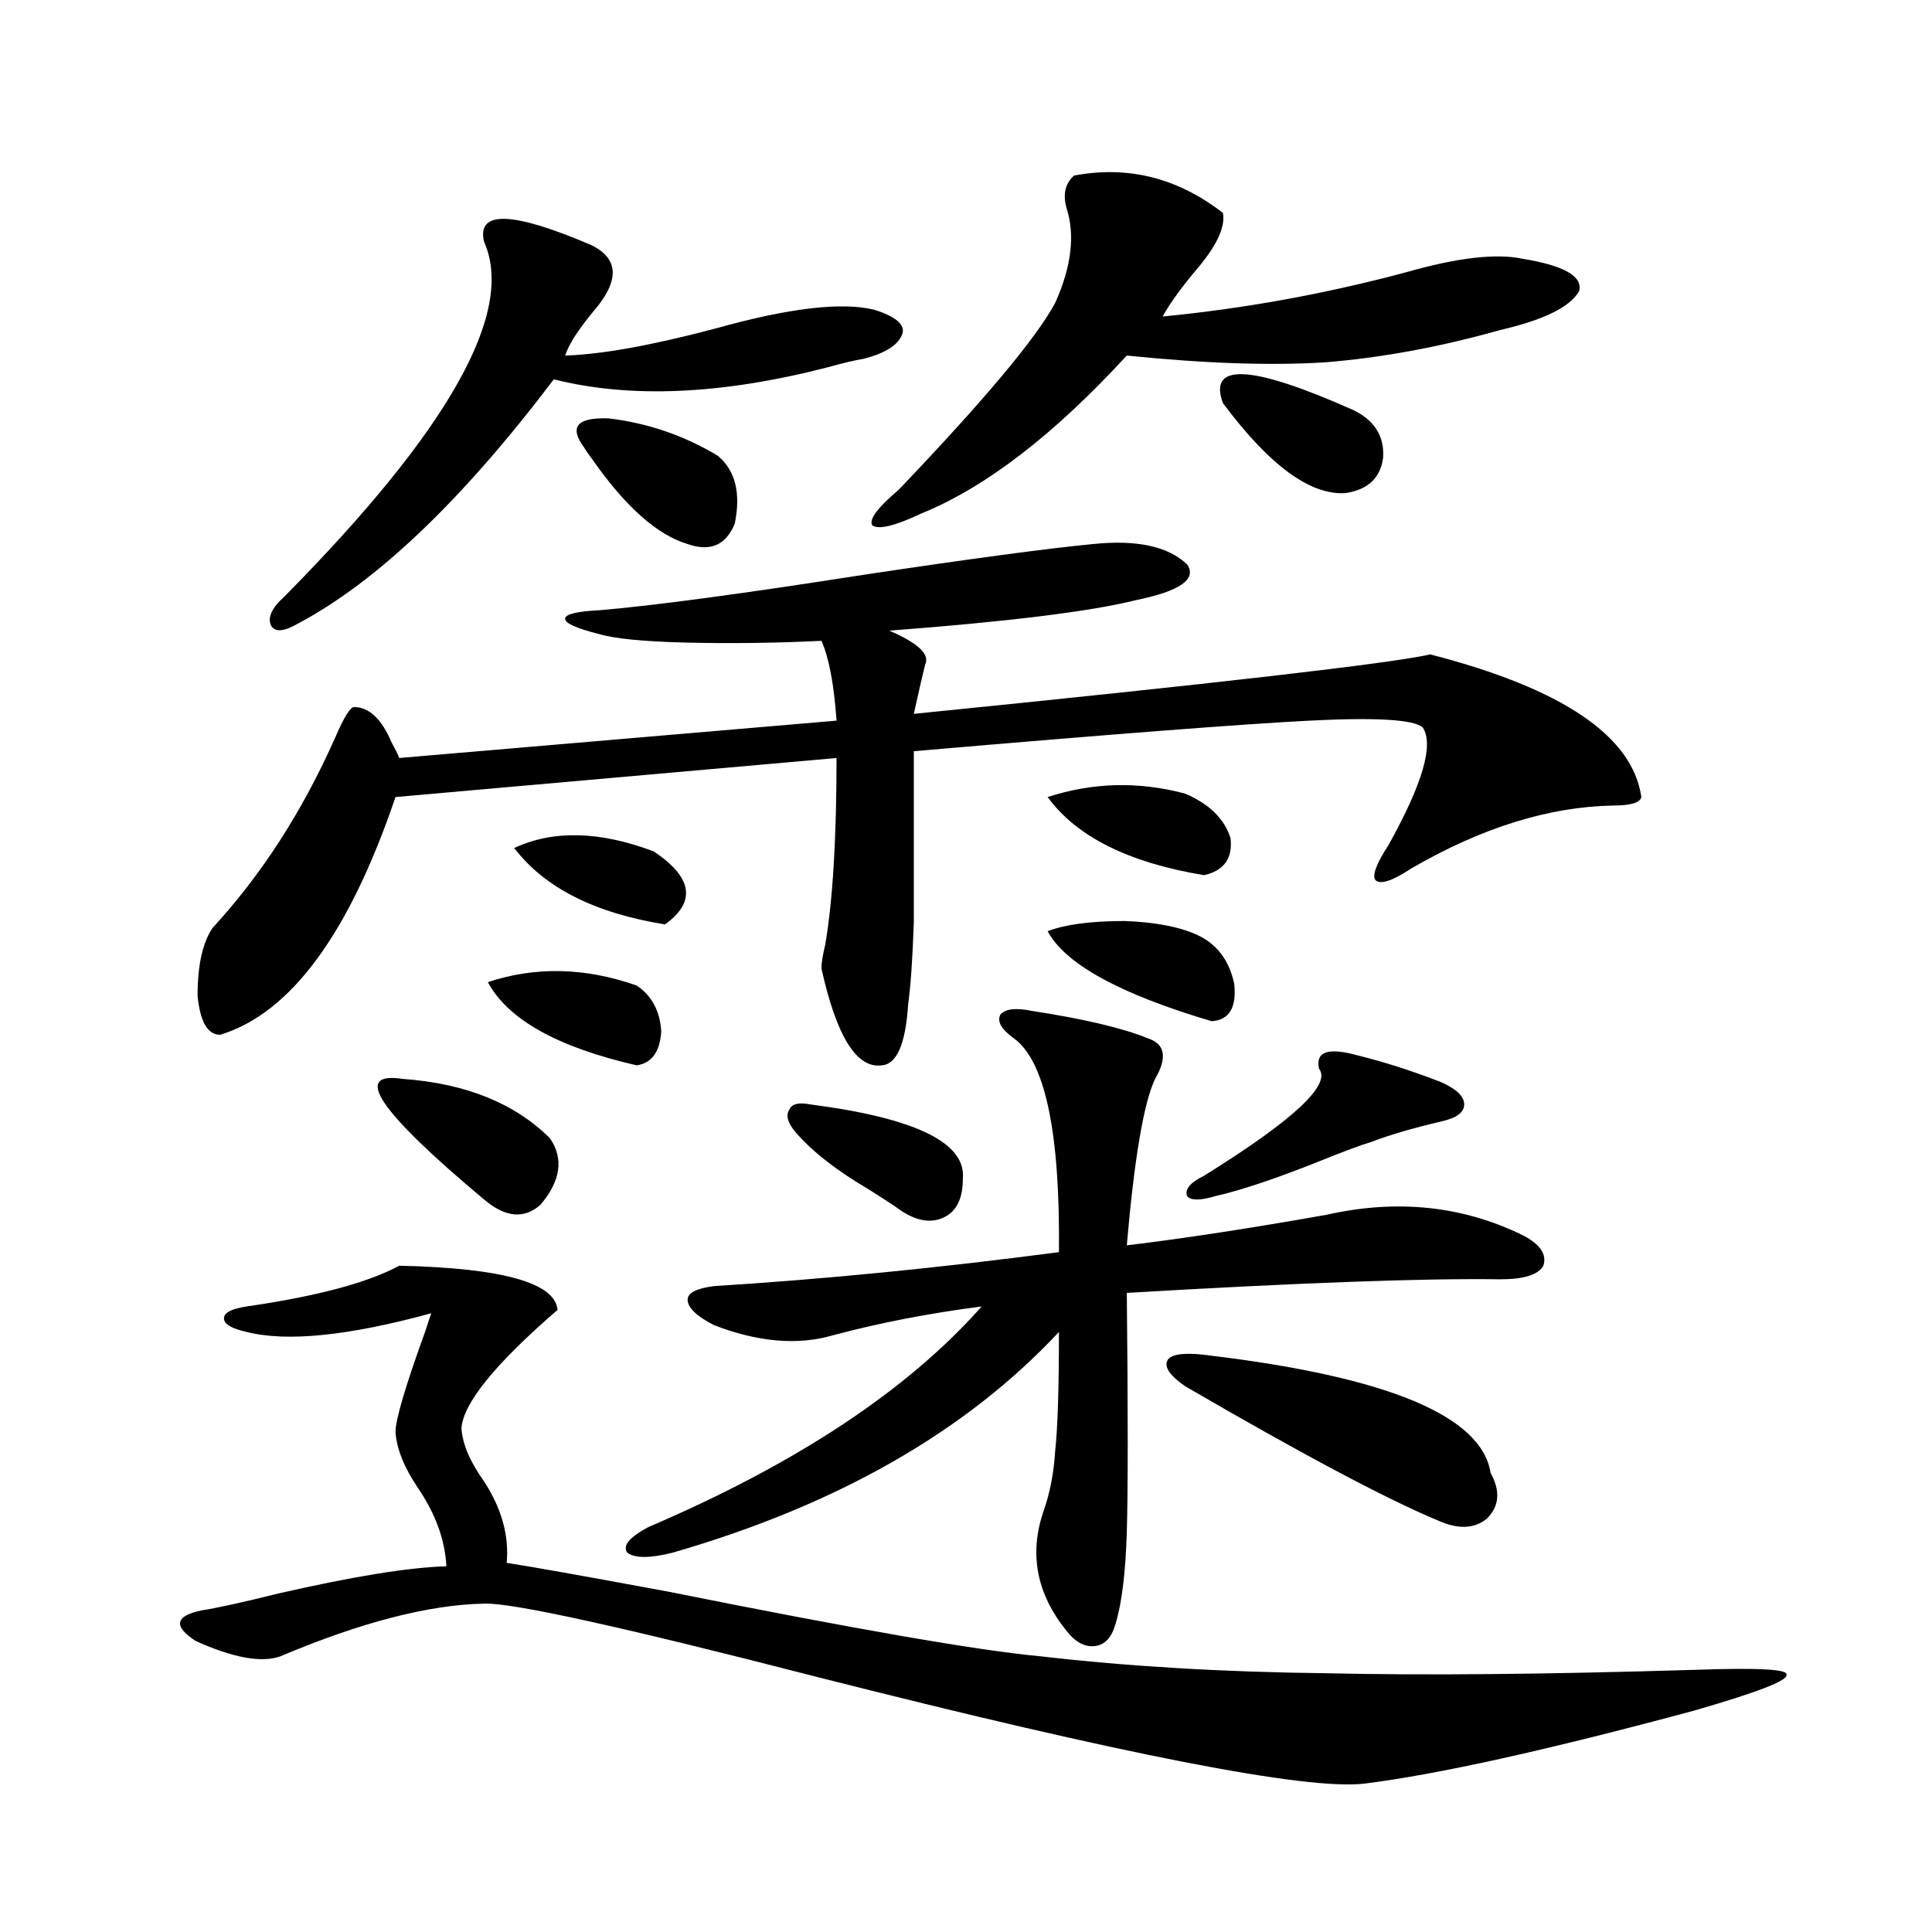 <?xml version="1.0" encoding="utf-8"?>
<!-- Generator: Adobe Illustrator 16.0.0, SVG Export Plug-In . SVG Version: 6.00 Build 0)  -->
<!DOCTYPE svg PUBLIC "-//W3C//DTD SVG 1.1//EN" "http://www.w3.org/Graphics/SVG/1.1/DTD/svg11.dtd">
<svg version="1.1" id="图层_1" xmlns="http://www.w3.org/2000/svg" xmlns:xlink="http://www.w3.org/1999/xlink" x="0px" y="0px"
	 width="1000px" height="1000px" viewBox="0 0 1000 1000" enable-background="new 0 0 1000 1000" xml:space="preserve">
<path d="M262.262,808.941c11.707,1.758,39.664,6.743,83.9,14.941c96.248,19.336,160.316,30.46,192.19,33.398
	c45.518,5.273,94.952,8.198,148.289,8.789c50.075,1.167,113.488,0.577,190.239-1.758c33.17-1.181,49.1-0.302,47.804,2.637
	c0.641,2.925-15.289,9.077-47.804,18.457c-76.096,20.503-133.015,33.097-170.728,37.793
	c-29.923,3.516-124.555-14.941-283.896-55.371c-100.165-25.79-157.404-38.384-171.703-37.793
	c-28.627,0.577-63.748,9.668-105.363,27.246c-9.756,3.516-24.39,0.879-43.901-7.91c-11.707-7.622-10.731-12.896,2.927-15.82
	c7.805-1.181,21.128-4.106,39.999-8.789c38.368-8.789,67.315-13.472,86.827-14.063c-0.655-13.472-5.533-26.944-14.634-40.43
	c-7.164-10.547-11.066-20.215-11.707-29.004c0-6.44,5.198-24.019,15.609-52.734c1.296-4.093,2.271-7.031,2.927-8.789
	c-42.926,11.728-74.8,14.941-95.607,9.668c-7.805-1.758-11.707-4.093-11.707-7.031c0-2.925,3.902-4.972,11.707-6.152
	c36.417-5.273,62.758-12.305,79.022-21.094c53.322,1.181,80.639,8.789,81.949,22.852c-32.529,28.125-49.114,48.642-49.755,61.523
	c0.641,8.212,4.543,17.29,11.707,27.246C259.655,780.816,263.558,794.879,262.262,808.941z M565.669,281.598
	c22.759-2.335,39.023,1.181,48.779,10.547c5.198,7.622-3.582,13.774-26.341,18.457c-23.414,5.864-66.02,11.138-127.802,15.82
	c14.954,6.454,21.128,12.305,18.536,17.578c-1.311,5.273-3.262,13.774-5.854,25.488c157.39-15.82,246.488-26.065,267.311-30.762
	c68.291,17.578,104.708,42.188,109.266,73.828c-0.655,2.938-5.533,4.395-14.634,4.395c-33.17,0.591-67.971,11.426-104.388,32.52
	c-9.756,6.454-15.944,8.501-18.536,6.152c-1.951-2.335,0.32-8.487,6.829-18.457c17.561-31.641,23.414-51.855,17.561-60.645
	c-4.558-4.093-24.069-5.273-58.535-3.516c-34.48,1.758-102.771,7.031-204.873,15.82c0,44.536,0,74.13,0,88.77
	c-0.655,18.759-1.631,32.821-2.927,42.188c-1.311,20.517-5.854,31.063-13.658,31.641c-13.018,1.758-23.414-14.941-31.219-50.098
	c0-2.925,0.641-7.031,1.951-12.305c3.902-22.852,5.854-55.069,5.854-96.68l-228.287,20.215
	c-24.069,70.903-54.313,111.923-90.729,123.047c-6.509,0-10.411-6.729-11.707-20.215c0-15.82,2.592-27.534,7.805-35.156
	c25.365-27.534,46.493-60.343,63.413-98.438c4.543-10.547,7.805-15.82,9.756-15.82c7.805,0,14.299,6.152,19.512,18.457
	c1.951,3.516,3.247,6.152,3.902,7.91l226.336-19.336c-1.311-18.745-3.902-32.52-7.805-41.309
	c-24.069,1.181-47.804,1.47-71.218,0.879c-21.463-0.577-36.097-2.046-43.901-4.395c-11.707-2.925-17.561-5.562-17.561-7.91
	c0-2.335,5.854-3.804,17.561-4.395c27.957-2.335,73.81-8.487,137.558-18.457C502.256,289.22,541.6,283.946,565.669,281.598z
	 M306.163,126.91c14.299,7.031,14.634,18.457,0.976,34.277c-7.805,9.379-12.683,17.001-14.634,22.852
	c18.856-0.577,44.877-5.273,78.047-14.063c37.713-10.547,65.029-13.761,81.949-9.668c11.052,3.516,15.93,7.621,14.634,12.305
	c-1.951,5.863-8.78,10.258-20.487,13.184c-3.902,0.59-10.091,2.06-18.536,4.395c-54.633,14.063-101.796,16.122-141.46,6.152
	c-47.483,62.704-91.705,104.892-132.68,126.563c-7.164,4.106-11.707,4.395-13.658,0.879c-1.951-4.093,0.32-9.077,6.829-14.941
	c85.196-86.133,119.662-147.354,103.412-183.691C246.652,108.755,265.188,109.332,306.163,126.91z M208.604,558.453
	c32.515,2.349,57.88,12.606,76.096,30.762c7.149,10.547,5.519,21.973-4.878,34.277c-8.46,7.622-18.216,6.743-29.268-2.637
	C195.922,575.152,181.929,554.36,208.604,558.453z M252.506,508.355c24.71-8.198,50.396-7.608,77.071,1.758
	c7.805,5.273,12.027,13.184,12.683,23.73c-0.655,10.547-4.878,16.411-12.683,17.578
	C288.603,542.056,262.902,527.691,252.506,508.355z M266.164,438.922c20.152-9.366,44.222-8.789,72.193,1.758
	c20.152,13.485,22.104,26.079,5.854,37.793C307.779,472.622,281.773,459.438,266.164,438.922z M302.261,231.5
	c-7.805-10.547-3.582-15.519,12.683-14.941c20.152,2.348,39.023,8.789,56.584,19.336c9.101,7.621,12.027,19.336,8.78,35.156
	c-4.558,11.138-12.683,14.653-24.39,10.547c-15.609-4.683-31.874-19.034-48.779-43.066
	C304.532,235.016,302.901,232.681,302.261,231.5z M593.961,537.359c9.101,2.938,10.396,9.97,3.902,21.094
	c-5.854,12.305-10.731,41.021-14.634,86.133c29.268-3.516,63.733-8.789,103.412-15.82c36.417-8.198,70.242-4.683,101.461,10.547
	c9.101,4.696,12.683,9.97,10.731,15.82c-2.606,4.696-10.091,7.031-22.438,7.031c-39.023-0.577-103.412,1.758-193.166,7.031
	c0.641,60.946,0.641,102.255,0,123.926c-0.655,21.094-2.606,36.914-5.854,47.461c-1.951,7.031-5.533,10.835-10.731,11.426
	c-5.213,0.577-10.091-2.06-14.634-7.91c-15.609-19.336-19.512-40.128-11.707-62.402c3.247-9.366,5.198-19.624,5.854-30.762
	c1.296-11.714,1.951-32.218,1.951-61.523c-48.139,51.567-114.799,89.648-199.995,114.258c-11.707,2.938-19.512,2.938-23.414,0
	c-2.606-3.516,0.976-7.91,10.731-13.184c76.736-32.808,134.296-70.89,172.679-114.258c-27.316,3.516-53.017,8.501-77.071,14.941
	c-18.216,5.273-38.703,3.516-61.462-5.273c-9.115-4.683-13.658-9.077-13.658-13.184c0-3.516,4.543-5.851,13.658-7.031
	c56.584-3.516,116.095-9.366,178.532-17.578c0.641-62.101-7.164-99.015-23.414-110.742c-6.509-4.683-8.78-8.789-6.829-12.305
	c2.592-2.925,8.125-3.516,16.585-1.758C561.111,527.403,580.943,532.086,593.961,537.359z M419.331,571.637
	c54.633,7.031,80.974,19.927,79.022,38.672c0,10.547-3.582,17.29-10.731,20.215c-7.164,2.938-15.289,0.879-24.39-6.152
	c-2.606-1.758-7.164-4.683-13.658-8.789c-16.92-9.956-29.603-19.913-38.048-29.883c-3.902-4.683-4.878-8.487-2.927-11.426
	C409.896,571.349,413.478,570.47,419.331,571.637z M555.913,90.875c27.957-5.273,53.657,1.181,77.071,19.336
	c1.296,7.031-2.927,16.41-12.683,28.125c-8.46,9.97-14.634,18.457-18.536,25.488c42.271-4.093,84.221-11.715,125.851-22.852
	c26.661-7.608,46.828-9.957,60.486-7.031c21.463,3.516,31.219,9.091,29.268,16.699c-4.558,8.212-18.216,14.941-40.975,20.215
	c-31.219,8.789-61.462,14.364-90.729,16.699c-27.972,1.758-62.117,0.59-102.437-3.516c-37.728,41.02-73.169,68.266-106.339,81.738
	c-13.658,6.454-22.118,8.501-25.365,6.152c-1.951-2.925,2.592-9.078,13.658-18.457c44.222-46.28,71.218-78.512,80.974-96.68
	c8.445-18.746,10.396-35.156,5.854-49.219C550.06,100.543,551.355,94.98,555.913,90.875z M542.255,412.555
	c23.414-7.608,47.148-8.198,71.218-1.758c12.348,5.273,20.152,12.896,23.414,22.852c1.296,10.547-3.262,17.001-13.658,19.336
	C584.205,446.544,557.209,433.071,542.255,412.555z M542.255,481.988c9.101-3.516,22.438-5.273,39.999-5.273
	c15.609,0.591,27.957,2.938,37.072,7.031c10.396,4.696,16.905,13.184,19.512,25.488c1.296,12.305-2.606,18.759-11.707,19.336
	C579.647,514.508,551.355,498.989,542.255,481.988z M627.131,701.715c91.705,11.138,139.829,31.353,144.387,60.645
	c5.198,9.38,4.543,17.29-1.951,23.73c-6.509,5.273-14.969,5.575-25.365,0.879c-26.676-11.124-70.242-34.277-130.729-69.434
	c-8.46-5.851-11.387-10.547-8.78-14.063C607.284,700.548,614.769,699.957,627.131,701.715z M702.251,546.148
	c14.299,3.516,28.933,8.212,43.901,14.063c7.805,3.516,11.707,7.333,11.707,11.426c0,4.106-3.902,7.031-11.707,8.789
	c-14.969,3.516-26.996,7.031-36.097,10.547c-5.854,1.758-15.289,5.273-28.292,10.547c-22.118,8.789-39.679,14.653-52.682,17.578
	c-7.805,2.349-12.683,2.349-14.634,0c-1.311-3.516,1.616-7.031,8.78-10.547c46.173-28.702,66.005-47.159,59.511-55.371
	C680.788,544.391,687.282,542.056,702.251,546.148z M632.984,208.648c-7.805-21.094,14.634-19.913,67.315,3.516
	c11.052,5.273,16.25,13.485,15.609,24.609c-1.311,10.547-7.805,16.699-19.512,18.457
	C678.182,256.411,657.039,240.879,632.984,208.648z"/>
</svg>

